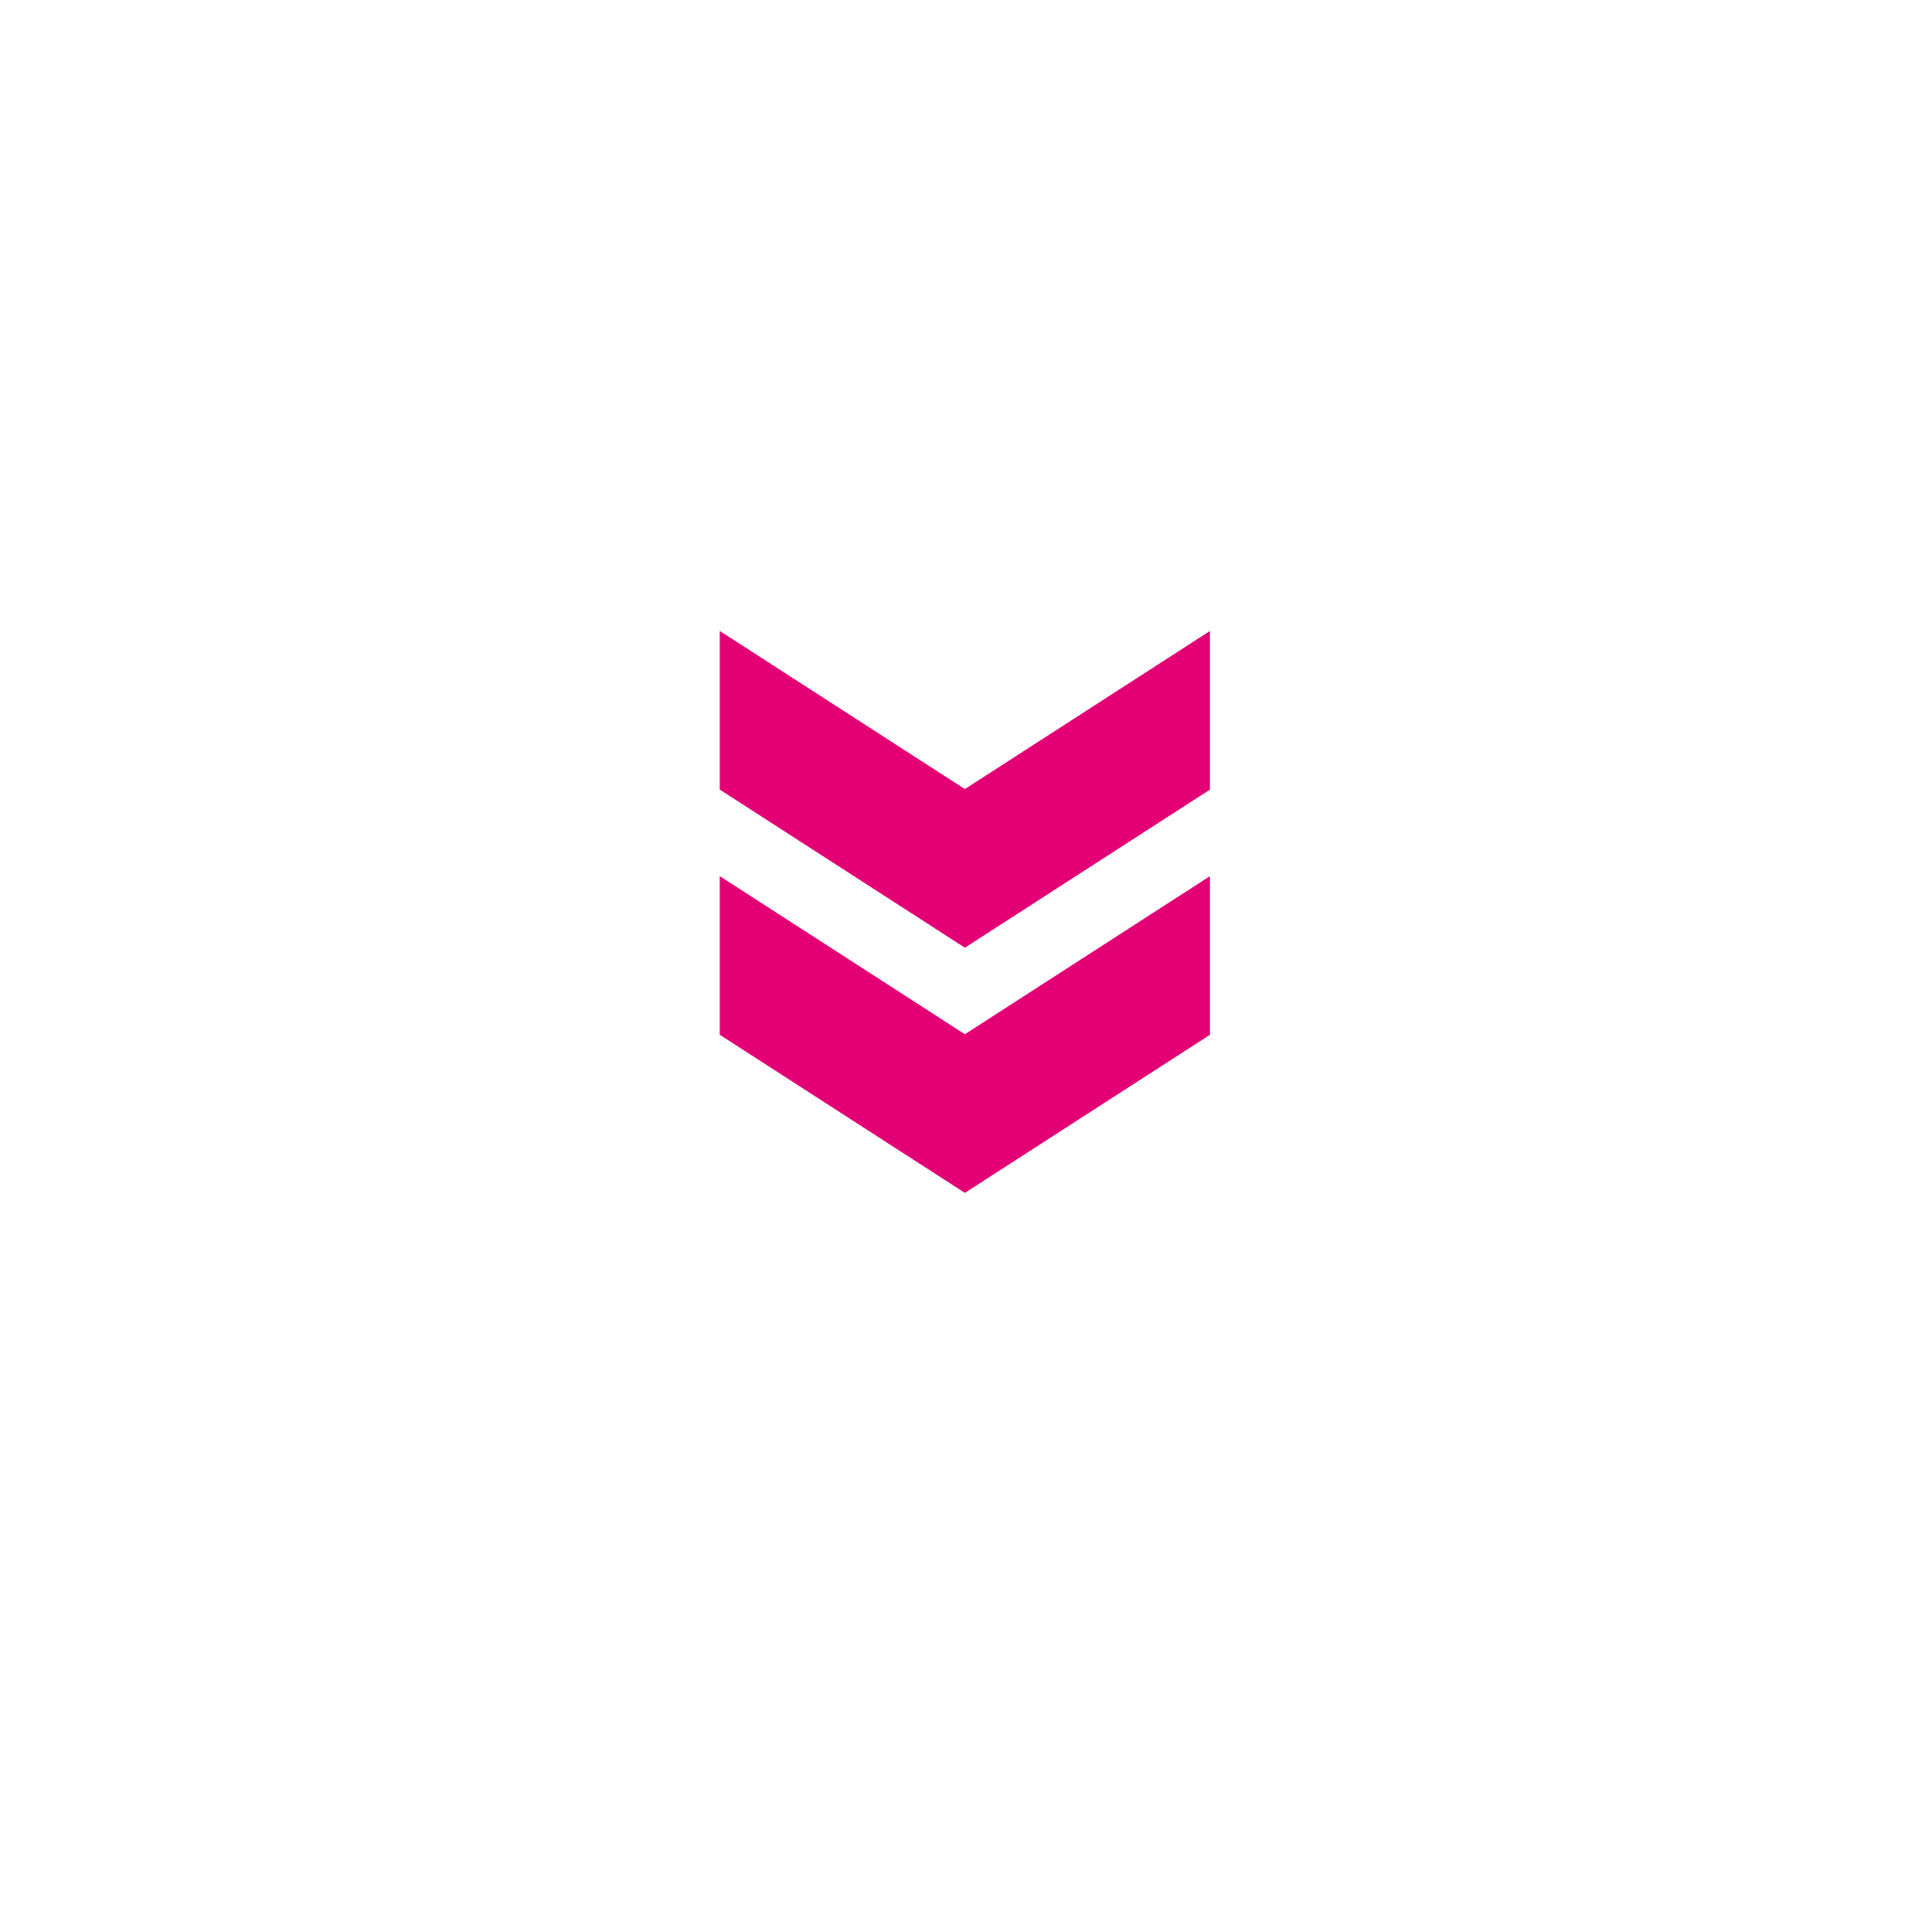 <svg xmlns="http://www.w3.org/2000/svg" xmlns:xlink="http://www.w3.org/1999/xlink" width="92" height="92" viewBox="0 0 92 92">
  <defs>
    <filter id="Ellipse_1543" x="0" y="0" width="92" height="92" filterUnits="userSpaceOnUse">
      <feOffset dy="3" input="SourceAlpha"/>
      <feGaussianBlur stdDeviation="3" result="blur"/>
      <feFlood flood-opacity="0.161"/>
      <feComposite operator="in" in2="blur"/>
      <feComposite in="SourceGraphic"/>
    </filter>
  </defs>
  <g id="Group_10820" data-name="Group 10820" transform="translate(-153 -1842)">
    <g transform="matrix(1, 0, 0, 1, 153, 1842)" filter="url(#Ellipse_1543)">
      <circle id="Ellipse_1543-2" data-name="Ellipse 1543" cx="37" cy="37" r="37" transform="translate(9 6)" fill="#fff"/>
    </g>
    <g id="Group_63295" data-name="Group 63295" transform="translate(5.22 3.995)">
      <path id="Union_1" data-name="Union 1" d="M0,23.345,7.53,11.673h7.554L7.554,23.345ZM7.53,11.673,0,0H7.554l7.53,11.673Z" transform="translate(205.399 1868.05) rotate(90)" fill="#e20074"/>
      <path id="Union_2" data-name="Union 2" d="M0,23.345,7.53,11.673h7.554L7.554,23.345ZM7.53,11.673,0,0H7.554l7.53,11.673Z" transform="translate(205.399 1879.725) rotate(90)" fill="#e20074"/>
    </g>
  </g>
</svg>
